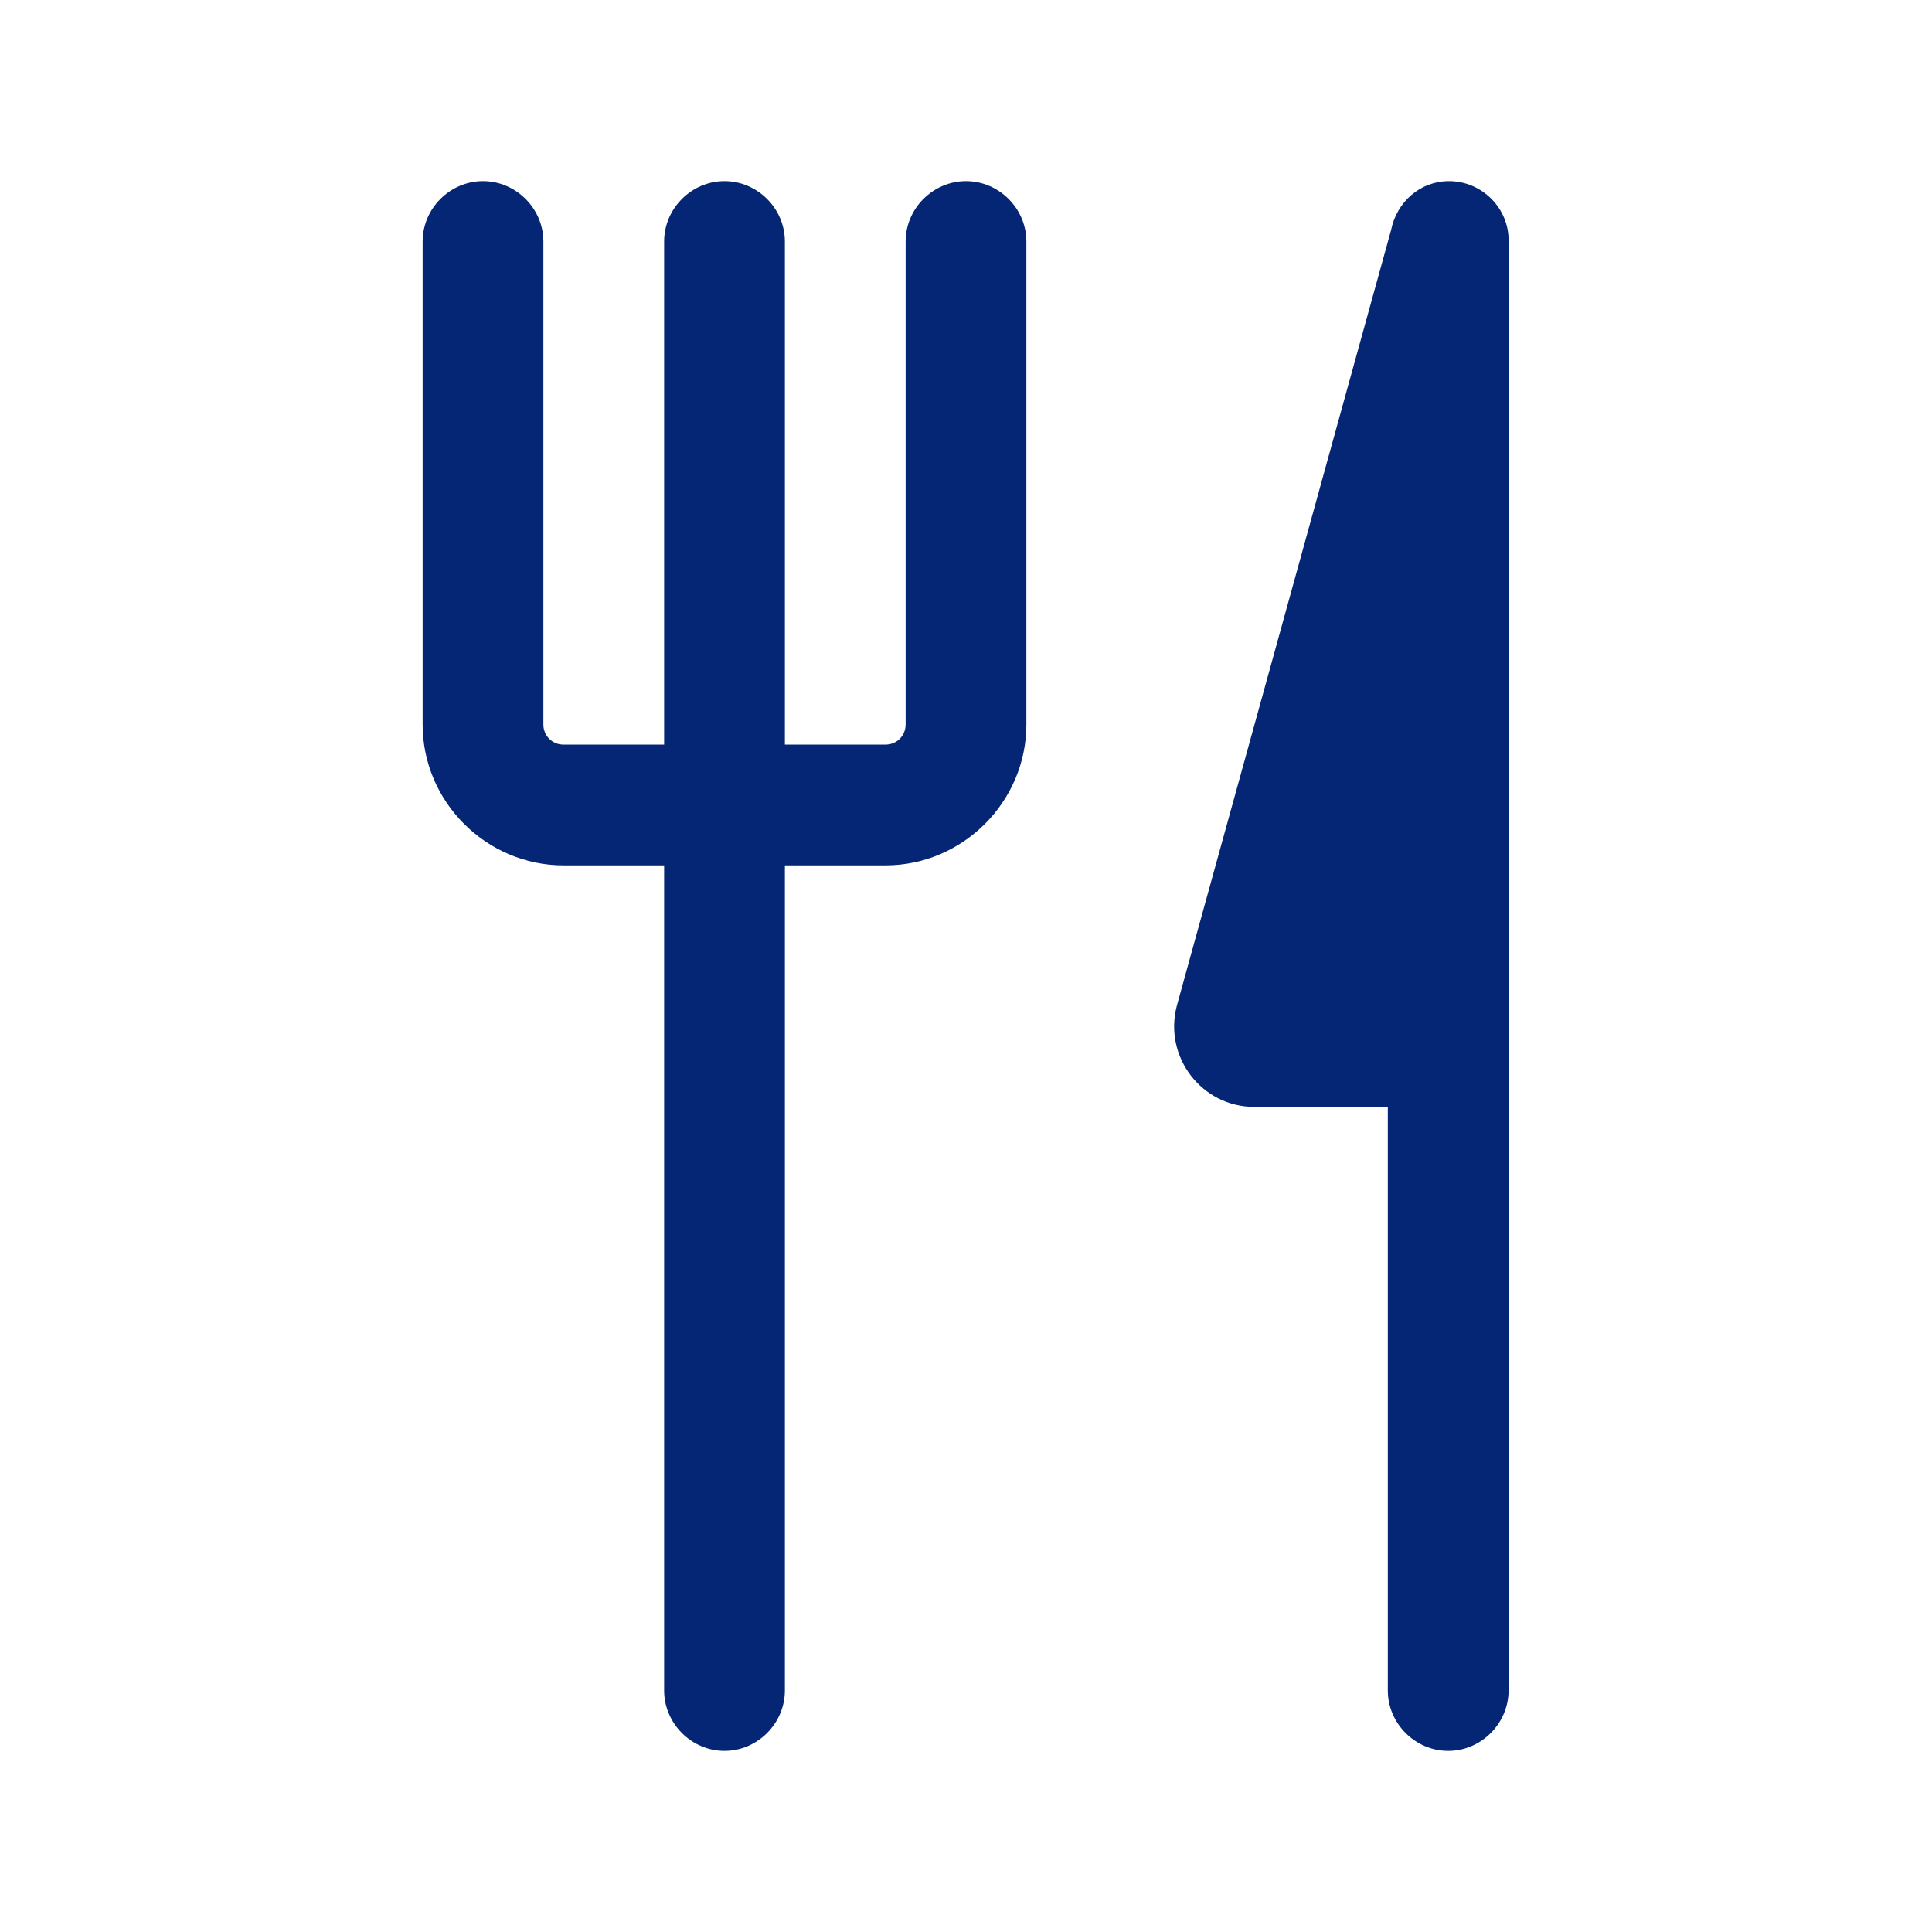 <svg width="24" height="24" viewBox="0 0 24 24" fill="none" xmlns="http://www.w3.org/2000/svg">
<path d="M12 2.25C11.59 2.25 11.25 2.59 11.25 3V9C11.25 9.14 11.14 9.25 11 9.25H9.75V3C9.75 2.59 9.41 2.25 9 2.25C8.59 2.25 8.25 2.59 8.25 3V9.25H7C6.86 9.25 6.75 9.14 6.75 9V3C6.75 2.59 6.41 2.25 6 2.25C5.59 2.25 5.25 2.59 5.25 3V9C5.25 9.96 6.04 10.75 7 10.75H8.25V21C8.25 21.41 8.59 21.75 9 21.75C9.41 21.75 9.75 21.41 9.75 21V10.75H11C11.96 10.75 12.75 9.96 12.75 9V3C12.75 2.59 12.41 2.25 12 2.25Z" fill="#042675"/>
<path fillRule="evenodd" clipRule="evenodd" d="M18 2.25C17.64 2.25 17.35 2.51 17.28 2.86L14.62 12.49C14.45 13.13 14.93 13.75 15.58 13.75H17.24V21C17.24 21.41 17.58 21.75 17.99 21.75C18.4 21.75 18.74 21.41 18.74 21V3C18.75 2.59 18.41 2.25 18 2.25Z" fill="#042675"/>
</svg>